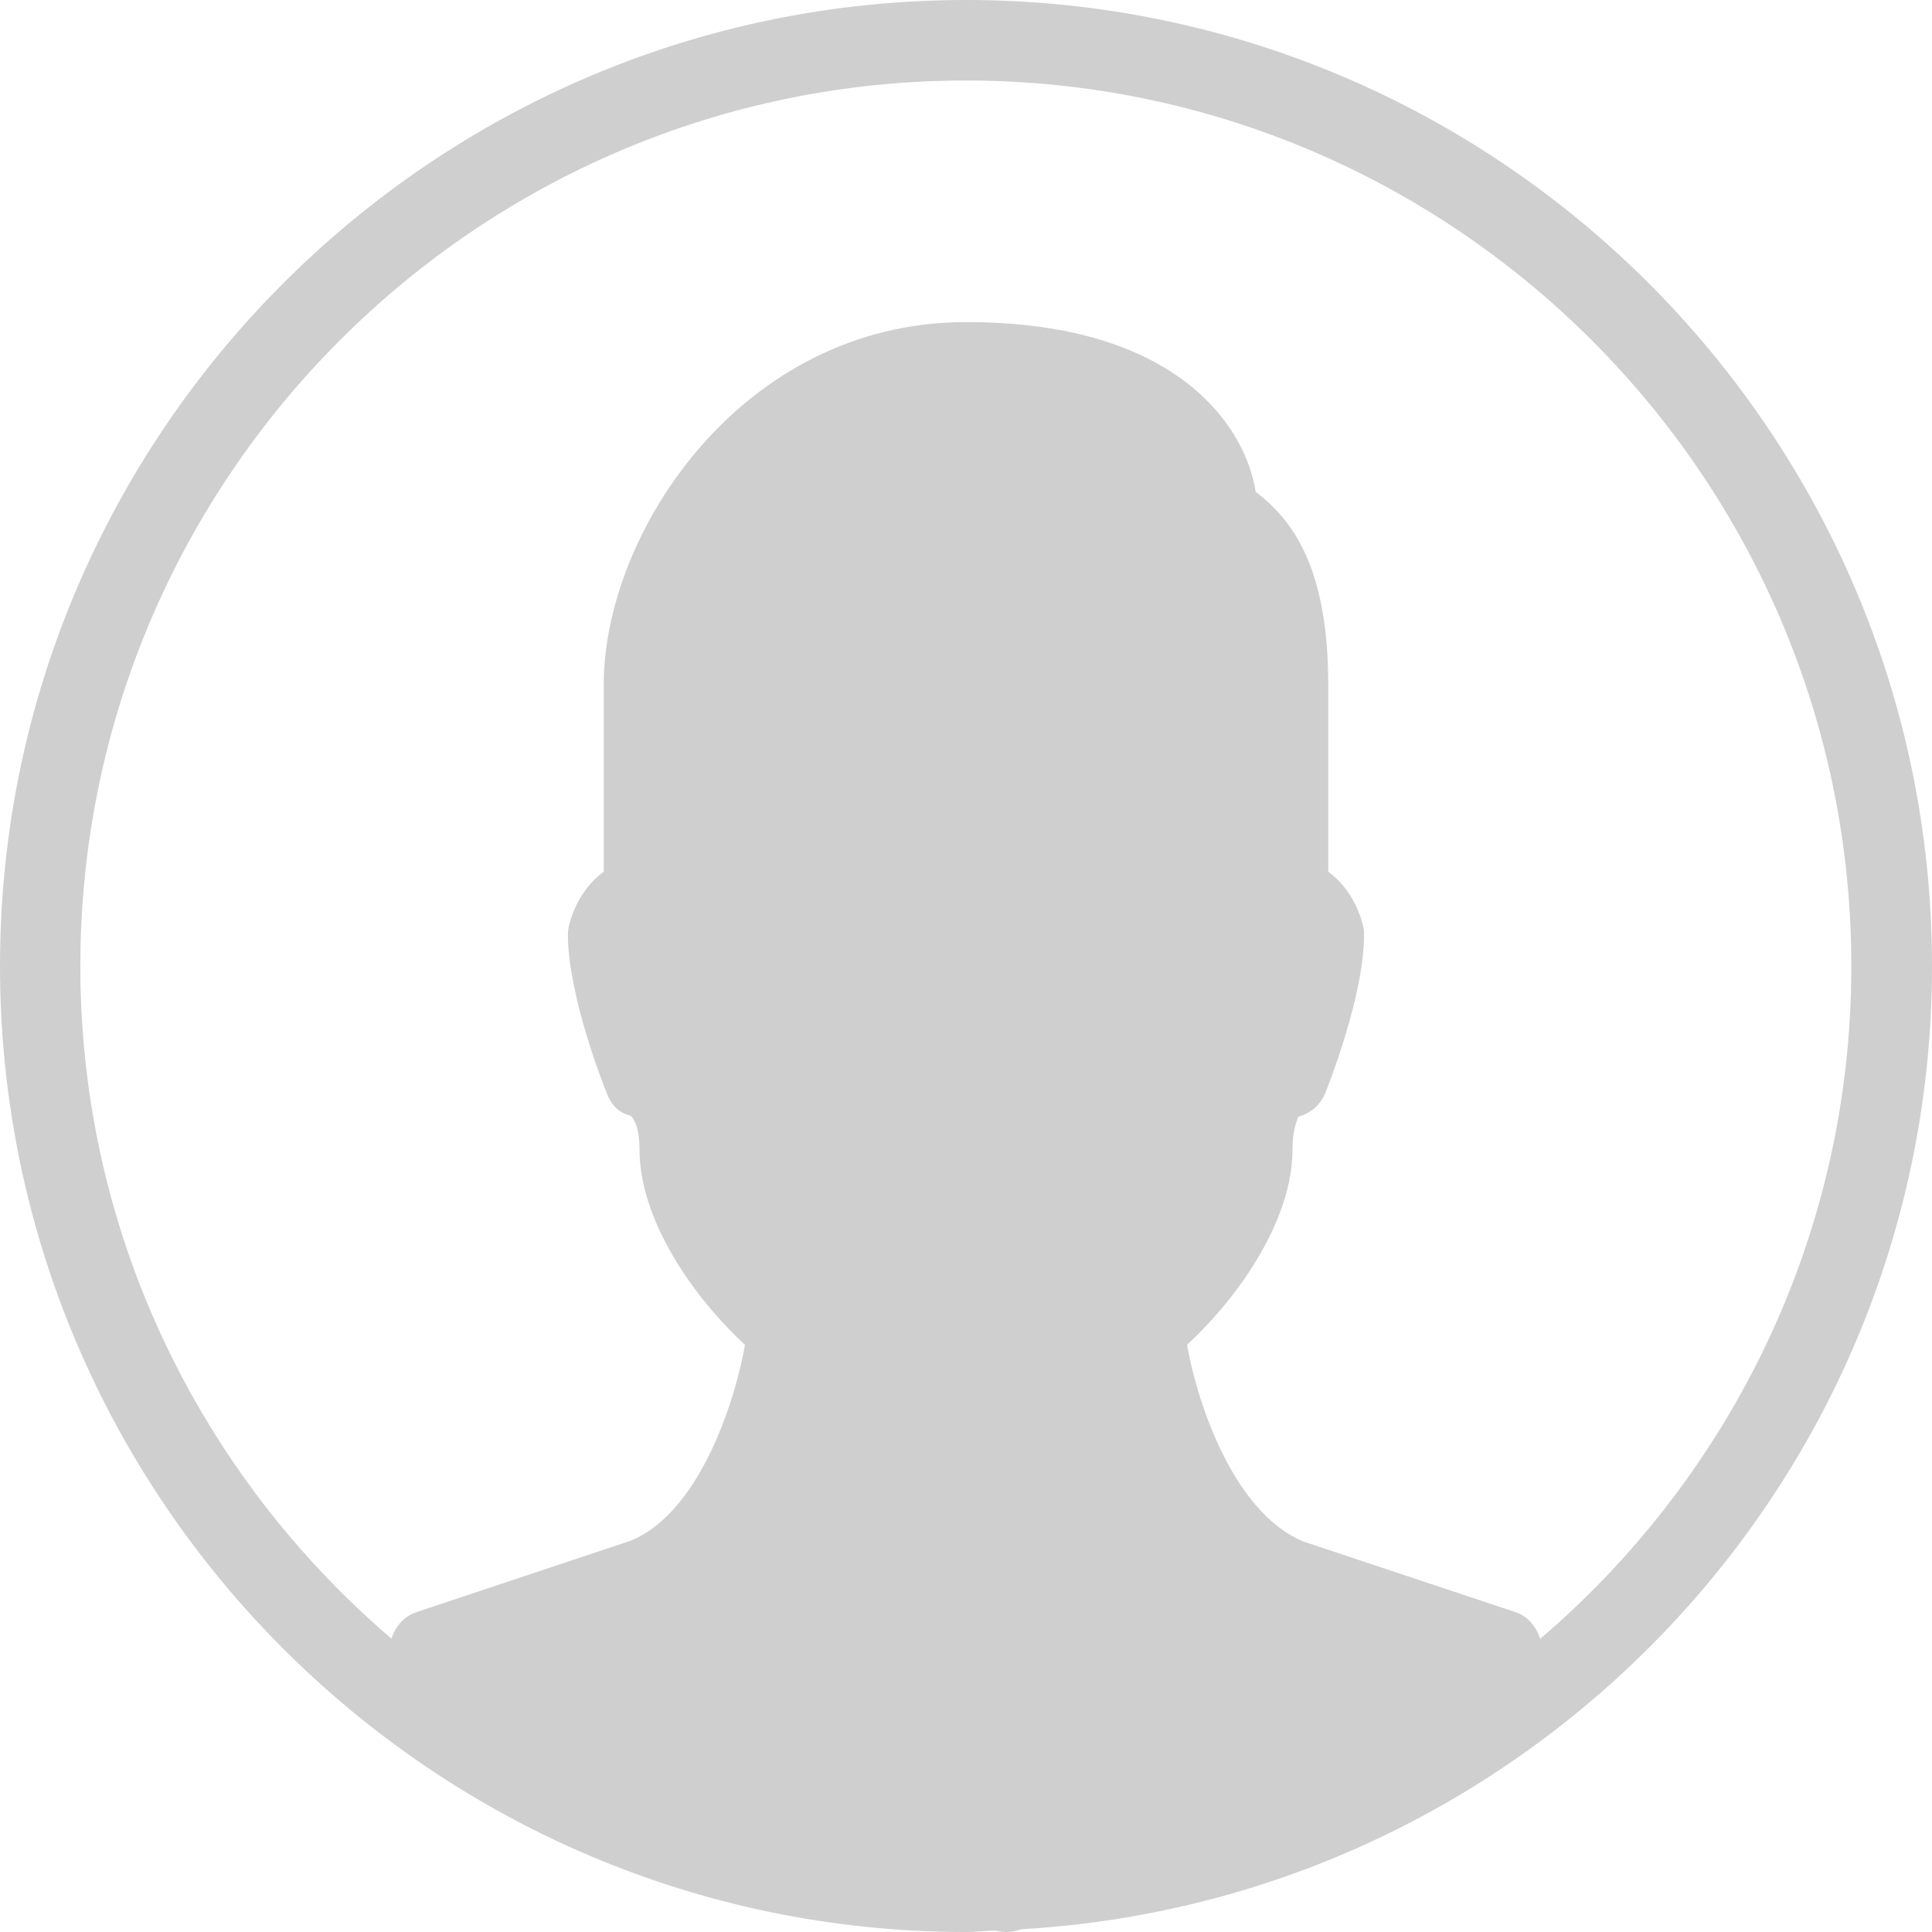 <svg clip-rule="evenodd" fill-rule="evenodd" stroke-linejoin="round" stroke-miterlimit="2" viewBox="0 0 24 24" xmlns="http://www.w3.org/2000/svg"><path d="m12 0c-6.617 0-12 5.383-12 12s5.383 12 12 12c.121 0 .239-.015.36-.018l.042.008c.033.006.065.01.098.01.046 0 .093-.006.137-.019l.056-.016c6.294-.363 11.307-5.582 11.307-11.965 0-6.617-5.383-12-12-12zm7.132 20.359c-.047-.153-.153-.282-.307-.333l-2.632-.876c-.919-.383-1.347-1.854-1.447-2.444.681-.633 1.31-1.576 1.31-2.428 0-.29.082-.401.066-.404.156-.039.283-.15.343-.299.049-.123.48-1.222.48-1.963 0-.041-.005-.082-.015-.121-.063-.251-.21-.504-.43-.662v-2.328c0-1.439-.438-2.042-.902-2.391-.104-.716-.871-2.109-3.598-2.109-2.788 0-4.5 2.621-4.5 4.5v2.328c-.22.158-.367.411-.43.662-.01.04-.015.081-.015.121 0 .741.431 1.84.48 1.963.06.149.139.244.295.283.032.019.114.131.114.42 0 .852.629 1.795 1.31 2.428-.099.589-.523 2.059-1.413 2.431l-2.667.889c-.153.051-.263.177-.311.33-2.361-2.019-3.865-5.013-3.865-8.356 0-6.065 4.935-11 11-11s11 4.935 11 11c.002 3.344-1.503 6.34-3.866 8.359z" fill="#cfcfcf" fill-rule="nonzero"/></svg>